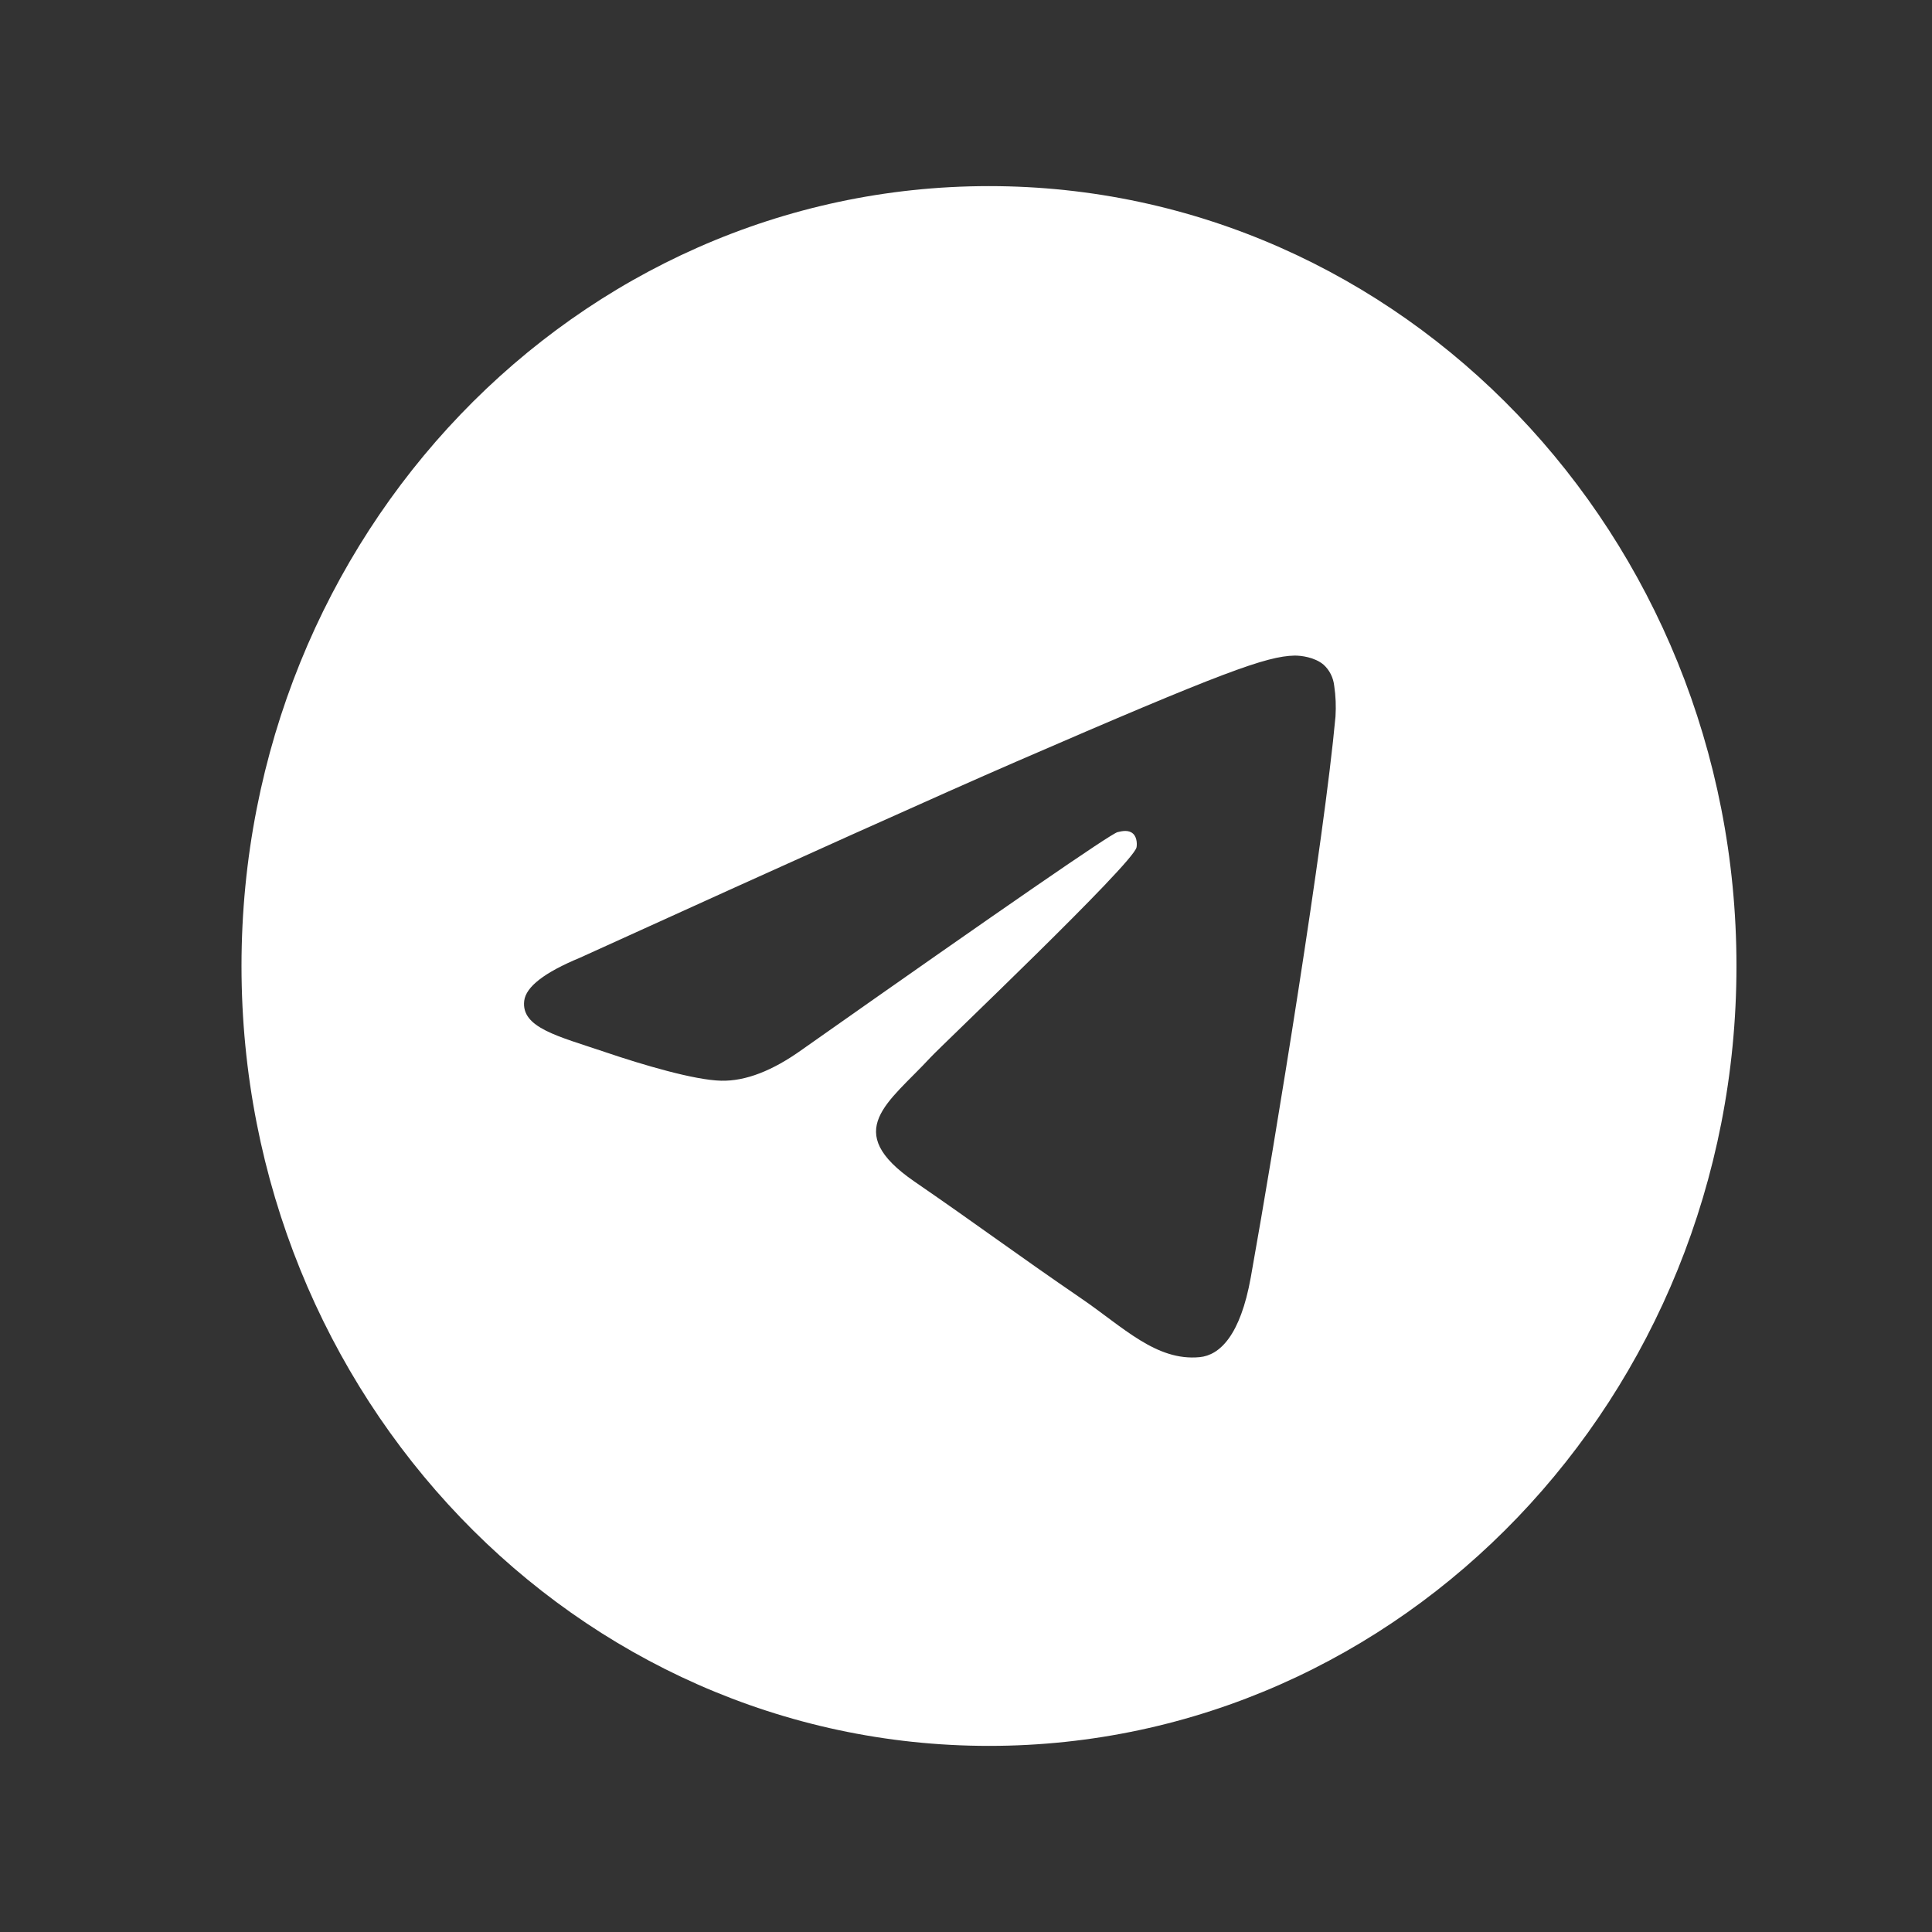 <svg width="24" height="24" viewBox="0 0 24 24" fill="none" xmlns="http://www.w3.org/2000/svg">
<rect x="0" y="0" width="24" height="24" fill="#333333" stroke="none"/>
<g clip-path="url(#clip0_1091_13891)">
<path d="M12.286 2.312C7.157 2.312 3 6.65 3 12C3 17.35 7.157 21.688 12.286 21.688C17.414 21.688 21.571 17.35 21.571 12C21.571 6.65 17.414 2.312 12.286 2.312ZM16.59 8.901C16.45 10.433 15.845 14.15 15.538 15.866C15.408 16.592 15.151 16.835 14.903 16.859C14.364 16.911 13.954 16.487 13.432 16.13C12.615 15.571 12.153 15.223 11.36 14.678C10.443 14.047 11.037 13.701 11.56 13.135C11.697 12.986 14.072 10.732 14.118 10.527C14.124 10.502 14.13 10.406 14.075 10.356C14.021 10.306 13.941 10.323 13.883 10.337C13.801 10.356 12.495 11.256 9.966 13.037C9.596 13.303 9.26 13.432 8.959 13.425C8.628 13.418 7.99 13.23 7.516 13.069C6.934 12.872 6.472 12.768 6.512 12.433C6.533 12.258 6.764 12.08 7.203 11.898C9.91 10.667 11.715 9.856 12.618 9.464C15.197 8.345 15.733 8.151 16.082 8.144C16.159 8.143 16.331 8.163 16.442 8.257C16.516 8.324 16.563 8.418 16.574 8.519C16.593 8.645 16.598 8.773 16.59 8.901Z" fill="white"/>
</g>
<defs>
<clipPath id="clip0_1091_13891">
<rect width="18.571" height="20" fill="white" transform="translate(3 2)"/>
</clipPath>
</defs>
</svg>
